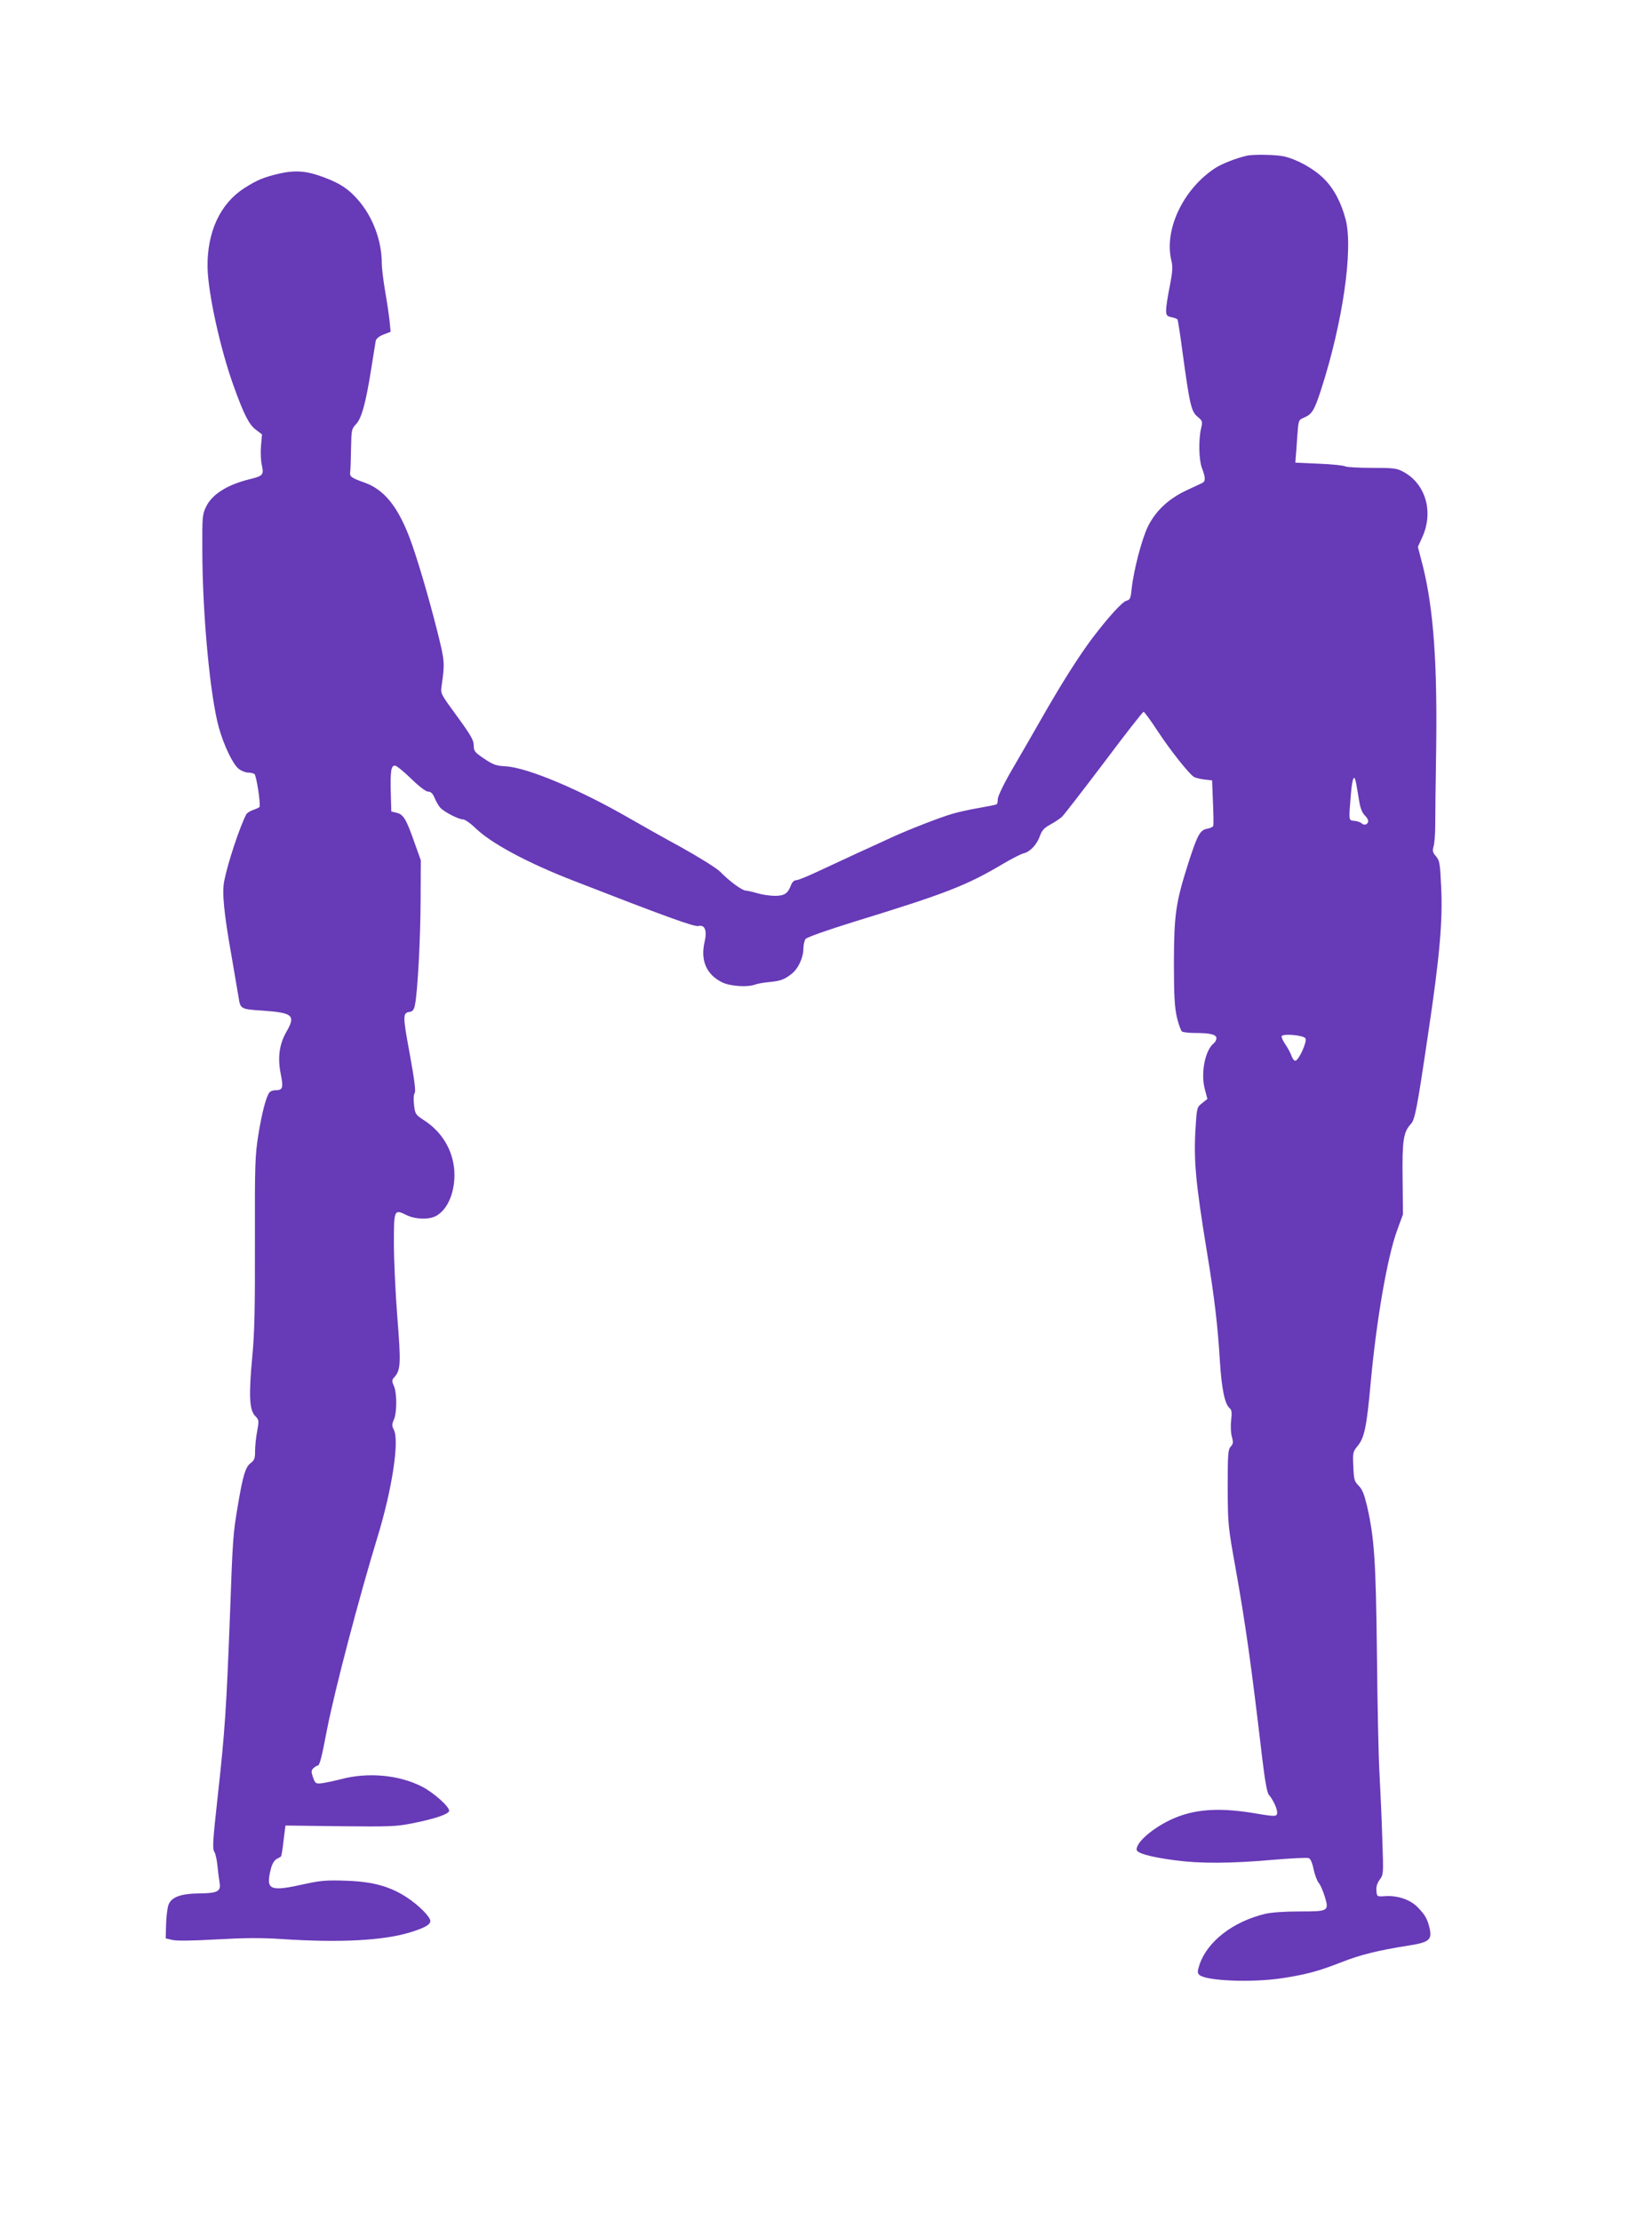<?xml version="1.0" standalone="no"?>
<!DOCTYPE svg PUBLIC "-//W3C//DTD SVG 20010904//EN"
 "http://www.w3.org/TR/2001/REC-SVG-20010904/DTD/svg10.dtd">
<svg version="1.0" xmlns="http://www.w3.org/2000/svg"
 width="952pt" height="1280pt" viewBox="0 0 952 1280"
 preserveAspectRatio="xMidYMid meet">
<g transform="translate(0,1280) scale(0.1,-0.1)"
fill="#673ab7" stroke="none">
<path d="M7185 11903 c-62 -14 -146 -47 -185 -73 -184 -122 -294 -357 -249
-534 8 -34 6 -62 -10 -145 -12 -57 -21 -119 -21 -137 0 -30 4 -35 30 -41 17
-3 33 -9 36 -14 2 -4 16 -90 29 -191 41 -300 50 -339 86 -368 29 -25 30 -27
20 -70 -15 -66 -12 -179 5 -225 21 -54 22 -76 4 -86 -8 -4 -50 -24 -92 -43
-104 -49 -178 -118 -223 -209 -36 -74 -83 -255 -94 -362 -5 -51 -9 -60 -29
-65 -24 -5 -108 -98 -198 -217 -76 -101 -177 -260 -287 -453 -52 -91 -131
-228 -176 -305 -46 -79 -81 -152 -81 -167 0 -15 -3 -29 -7 -31 -5 -3 -51 -12
-103 -21 -52 -9 -120 -24 -150 -33 -73 -21 -255 -92 -355 -138 -44 -20 -129
-60 -190 -87 -60 -28 -161 -75 -224 -104 -63 -30 -122 -54 -133 -54 -11 0 -23
-11 -29 -27 -19 -50 -38 -63 -94 -63 -28 0 -74 7 -101 15 -27 8 -57 15 -66 15
-21 0 -97 56 -148 109 -20 20 -119 82 -225 141 -105 57 -239 133 -300 168
-288 166 -589 292 -712 298 -54 3 -71 9 -123 44 -55 37 -60 44 -60 77 0 29
-17 59 -96 167 -95 130 -96 131 -89 176 19 133 18 141 -24 310 -51 203 -121
440 -162 546 -68 178 -146 273 -255 313 -81 29 -89 35 -86 62 2 13 4 74 5 136
2 106 3 113 29 140 32 33 57 126 88 323 12 74 23 144 25 156 3 13 19 27 45 37
l41 16 -6 63 c-4 35 -15 112 -26 173 -10 60 -19 132 -19 160 0 129 -52 267
-137 364 -54 62 -102 94 -192 128 -102 39 -165 44 -258 24 -94 -22 -130 -37
-204 -84 -140 -89 -216 -253 -213 -457 3 -150 74 -473 151 -685 59 -164 88
-220 127 -250 l36 -27 -6 -67 c-3 -36 -1 -86 5 -111 12 -55 7 -61 -69 -80
-128 -31 -217 -86 -252 -158 -22 -45 -23 -57 -22 -257 1 -369 45 -835 95
-1015 29 -104 81 -212 114 -238 15 -12 39 -22 54 -22 14 0 31 -4 37 -8 12 -8
38 -181 29 -191 -4 -3 -20 -11 -38 -17 -17 -6 -34 -17 -38 -25 -40 -78 -107
-282 -127 -384 -13 -66 -2 -183 42 -430 19 -110 37 -218 41 -240 10 -66 12
-68 135 -76 178 -12 196 -27 140 -123 -41 -72 -51 -149 -32 -243 16 -81 12
-93 -34 -93 -12 0 -26 -6 -31 -12 -19 -24 -43 -114 -64 -243 -19 -121 -21
-165 -20 -617 1 -380 -2 -526 -15 -660 -21 -224 -17 -308 15 -342 24 -25 24
-28 13 -90 -7 -35 -12 -86 -12 -114 0 -42 -4 -53 -25 -69 -30 -21 -46 -75 -74
-243 -28 -164 -30 -190 -46 -640 -20 -522 -29 -667 -70 -1033 -28 -256 -32
-305 -20 -323 7 -11 15 -47 18 -80 3 -32 9 -75 12 -95 10 -53 -10 -64 -114
-65 -112 -1 -166 -22 -181 -69 -6 -19 -12 -69 -13 -112 l-2 -78 38 -9 c24 -6
114 -5 255 3 162 9 258 10 377 2 331 -22 584 -9 740 39 81 25 115 44 115 65 0
24 -67 91 -134 135 -97 64 -197 92 -351 97 -110 4 -146 1 -230 -17 -213 -48
-235 -39 -204 86 7 28 20 49 33 56 11 6 23 12 25 15 3 2 10 43 15 91 l11 87
315 -4 c291 -3 324 -2 423 18 123 25 198 50 205 69 7 21 -90 108 -158 142
-133 67 -309 83 -465 42 -44 -11 -95 -22 -114 -24 -31 -3 -35 0 -47 34 -11 32
-11 40 2 53 9 8 19 15 24 15 12 0 23 42 55 210 44 225 184 758 290 1105 85
277 128 559 94 621 -11 21 -11 30 1 57 18 41 18 153 0 194 -13 29 -12 34 3 51
36 40 38 79 17 342 -11 139 -20 331 -20 427 0 197 1 199 73 164 51 -25 126
-27 168 -6 71 37 115 146 107 264 -9 119 -73 224 -177 290 -46 30 -49 34 -55
87 -4 34 -2 61 4 69 7 8 -2 78 -29 226 -41 222 -41 235 2 241 15 2 23 13 28
38 16 74 32 385 33 605 l1 230 -34 95 c-49 140 -65 168 -104 178 l-32 8 -3
110 c-3 124 2 154 24 154 9 0 51 -34 93 -75 48 -47 86 -75 99 -75 16 0 26 -11
37 -37 9 -21 23 -46 33 -56 22 -24 105 -67 131 -67 10 0 41 -21 68 -47 90 -89
300 -202 568 -306 521 -203 697 -267 720 -261 37 9 51 -25 35 -94 -24 -106 12
-187 103 -231 46 -22 145 -29 189 -12 13 5 48 11 79 14 68 7 85 13 128 45 40
30 70 93 71 148 0 22 6 47 13 56 7 9 128 52 277 98 534 164 649 209 860 334
51 30 105 58 120 61 36 8 76 51 93 100 11 31 24 46 59 65 26 14 55 34 67 44
11 10 120 151 242 312 121 162 225 294 229 294 5 0 42 -51 82 -112 73 -111
178 -243 208 -263 8 -5 35 -12 60 -15 l45 -5 5 -125 c3 -69 4 -130 2 -137 -2
-6 -18 -14 -37 -17 -40 -8 -55 -36 -108 -201 -71 -223 -81 -292 -82 -565 0
-197 4 -260 17 -319 10 -41 23 -78 30 -83 7 -4 41 -8 74 -8 88 0 124 -9 124
-30 0 -10 -7 -24 -17 -31 -49 -41 -74 -171 -50 -262 l15 -57 -30 -24 c-30 -23
-31 -26 -38 -142 -12 -186 0 -316 66 -719 43 -260 62 -425 74 -625 10 -159 28
-248 56 -271 12 -10 14 -24 9 -70 -4 -31 -2 -73 4 -95 9 -32 8 -41 -7 -57 -15
-17 -17 -44 -17 -236 1 -210 2 -223 44 -456 60 -337 92 -566 155 -1103 16
-132 28 -198 38 -210 23 -26 48 -78 48 -102 0 -24 -9 -25 -121 -6 -199 34
-337 27 -458 -21 -117 -46 -231 -138 -231 -186 0 -21 71 -42 218 -62 148 -20
322 -19 563 2 107 9 203 14 211 10 10 -3 21 -28 28 -64 7 -32 20 -67 29 -78
10 -11 25 -46 35 -78 26 -86 23 -87 -148 -87 -84 0 -163 -6 -196 -14 -185 -45
-331 -158 -377 -291 -13 -40 -13 -49 -2 -60 36 -35 300 -46 474 -20 140 21
214 41 344 92 112 44 209 68 391 97 115 18 133 33 119 97 -13 56 -25 77 -68
122 -42 44 -115 70 -188 65 -48 -3 -48 -3 -51 31 -2 23 4 44 19 64 22 30 22
34 15 231 -3 111 -11 280 -16 376 -6 96 -12 407 -15 690 -6 540 -15 671 -57
855 -16 67 -27 96 -48 117 -25 25 -28 35 -31 111 -4 79 -2 85 23 116 41 48 54
112 77 366 33 360 96 726 153 880 l33 90 -2 207 c-3 219 5 268 47 313 24 26
35 80 100 520 67 446 85 655 75 848 -6 134 -9 151 -30 175 -19 22 -21 31 -13
59 5 18 9 73 9 121 0 48 2 233 5 412 8 512 -14 828 -76 1078 l-29 112 25 55
c67 146 20 309 -110 378 -37 20 -56 22 -181 22 -77 0 -146 4 -154 9 -8 5 -75
12 -150 15 l-136 6 2 30 c2 17 6 72 9 123 7 92 7 93 38 106 47 20 60 41 99
161 125 386 186 808 142 980 -26 100 -70 182 -128 238 -57 56 -153 109 -227
126 -44 10 -176 13 -215 4z m629 -3610 c3 -16 11 -59 17 -98 8 -51 18 -76 35
-93 13 -12 21 -29 18 -37 -7 -17 -25 -20 -39 -6 -6 5 -23 11 -40 13 -34 3 -33
-3 -20 156 8 92 19 116 29 65z m-291 -1474 c11 -18 -39 -129 -59 -129 -6 0
-17 13 -22 30 -6 16 -22 46 -36 66 -14 21 -23 41 -20 46 10 16 126 5 137 -13z"/>
</g>
</svg>
